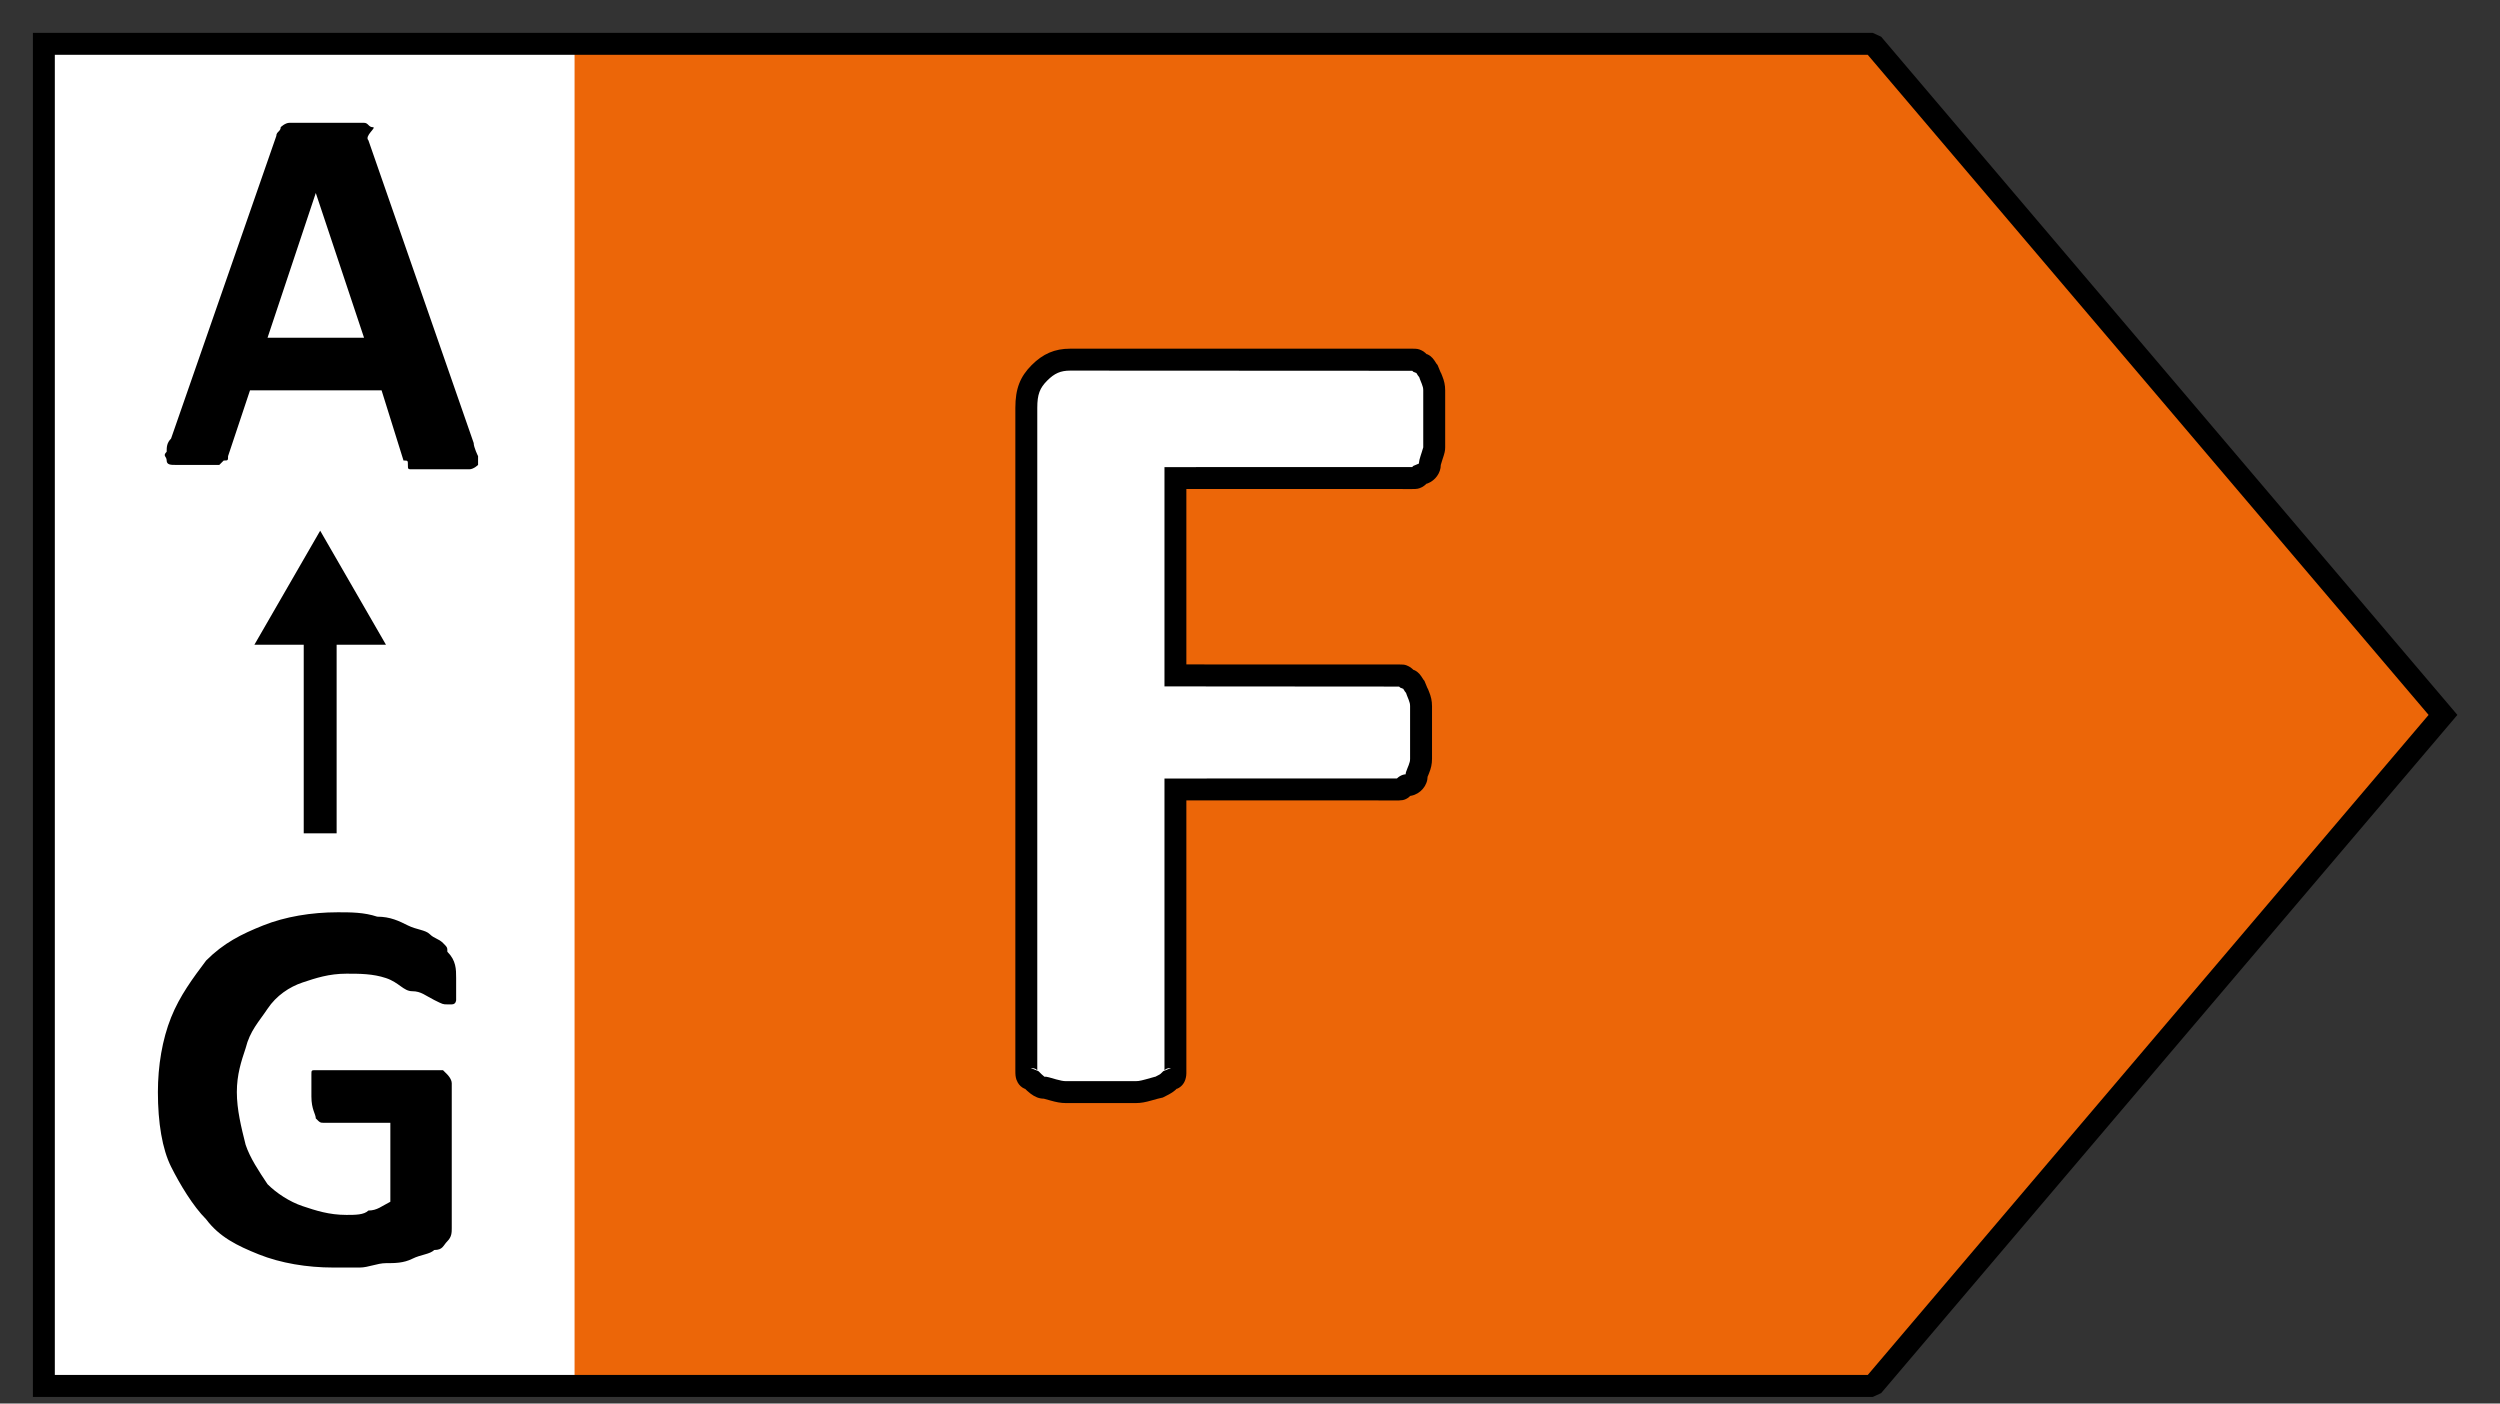 <?xml version="1.0" encoding="UTF-8"?>
<svg width="57px" height="32px" viewBox="0 0 57 32" version="1.1" xmlns="http://www.w3.org/2000/svg" xmlns:xlink="http://www.w3.org/1999/xlink">
    <rect x="0" y="0" width="57" height="32" fill="#333333" stroke="none"/>
    <title>Fleche F - CMJN droite</title>
    <g id="Page-1" stroke="none" stroke-width="1" fill="none" fill-rule="evenodd">
        <g id="Fleche-F---CMJN-droite" transform="translate(1, 1)">
            <polygon id="Path" fill="#EC6608" fill-rule="nonzero" points="41.7 30.6 3.55271368e-15 30.6 3.55271368e-15 0 41.7 0 54.7 15.3"></polygon>
            <rect id="Rectangle" fill="#FFFFFF" fill-rule="nonzero" x="1.77635684e-15" y="0" width="12.1" height="30.7"></rect>
            <path d="M31.7,8.6 C31.7,8.9 31.7,9.1 31.7,9.2 C31.7,9.3 31.6,9.5 31.6,9.6 C31.6,9.7 31.5,9.8 31.4,9.8 C31.3,9.9 31.3,9.9 31.2,9.9 L25.8,9.9 L25.8,14.4 L30.9,14.4 C31,14.4 31,14.4 31.1,14.5 C31.2,14.5 31.2,14.6 31.3,14.7 C31.3,14.8 31.4,14.9 31.4,15.1 C31.4,15.3 31.4,15.5 31.4,15.7 C31.4,15.9 31.4,16.2 31.4,16.3 C31.4,16.5 31.3,16.6 31.3,16.7 C31.3,16.8 31.2,16.9 31.1,16.9 C31,16.9 31,17 30.9,17 L25.8,17 L25.8,23.4 C25.8,23.5 25.8,23.6 25.7,23.6 C25.6,23.7 25.6,23.7 25.4,23.8 C25.3,23.8 25.1,23.9 24.9,23.9 C24.7,23.9 24.4,23.9 24.1,23.9 C23.8,23.9 23.5,23.9 23.3,23.9 C23.1,23.9 22.9,23.8 22.8,23.8 C22.7,23.8 22.6,23.7 22.5,23.6 C22.4,23.6 22.4,23.5 22.4,23.4 L22.4,8.3 C22.4,7.9 22.5,7.7 22.7,7.5 C22.9,7.3 23.1,7.2 23.4,7.2 L31.2,7.2 C31.3,7.2 31.3,7.2 31.4,7.3 C31.5,7.3 31.5,7.4 31.6,7.5 C31.6,7.6 31.7,7.7 31.7,7.9 C31.7,8.2 31.7,8.4 31.7,8.6 Z" id="Path" fill="#FFFFFF" fill-rule="nonzero"></path>
            <path d="M31.542,16.778 C31.503,16.983 31.312,17.15 31.1,17.15 L31.156,17.144 L31.117,17.18 C31.077,17.21 31.036,17.231 30.985,17.242 L30.9,17.25 L26.049,17.249 L26.049,23.469 C26.048,23.509 26.045,23.539 26.038,23.569 L26.025,23.617 C25.994,23.71 25.93,23.783 25.844,23.821 L25.826,23.825 L25.809,23.843 L25.782,23.866 C25.755,23.888 25.755,23.888 25.726,23.908 C25.681,23.938 25.649,23.955 25.512,24.024 L25.4,24.05 C25.398,24.05 25.394,24.051 25.256,24.09 C25.117,24.13 25.014,24.15 24.9,24.15 L23.3,24.15 C23.186,24.15 23.083,24.13 22.944,24.09 C22.806,24.051 22.802,24.05 22.8,24.05 C22.69,24.05 22.595,24.008 22.501,23.938 C22.446,23.897 22.407,23.861 22.323,23.777 L22.373,23.825 L22.356,23.821 C22.292,23.792 22.24,23.744 22.205,23.682 L22.175,23.617 C22.153,23.549 22.15,23.505 22.15,23.4 L22.15,8.3 C22.15,7.86 22.259,7.588 22.523,7.323 C22.779,7.068 23.044,6.95 23.4,6.95 L31.2,6.95 C31.304,6.95 31.341,6.954 31.412,6.989 C31.446,7.006 31.467,7.019 31.497,7.046 L31.525,7.073 L31.549,7.08 C31.592,7.1 31.629,7.128 31.662,7.164 L31.708,7.224 C31.751,7.293 31.76,7.306 31.777,7.323 L31.85,7.5 C31.85,7.49 31.85,7.488 31.882,7.57 C31.927,7.681 31.95,7.778 31.95,7.9 L31.95,9.2 C31.95,9.281 31.936,9.334 31.887,9.479 C31.861,9.559 31.85,9.598 31.85,9.6 C31.85,9.785 31.722,9.955 31.553,10.021 L31.523,10.029 L31.497,10.054 C31.477,10.072 31.461,10.084 31.443,10.095 L31.412,10.111 C31.341,10.146 31.304,10.15 31.2,10.15 L26.049,10.149 L26.049,14.149 L30.9,14.15 C30.978,14.15 31.019,14.152 31.064,14.168 L31.112,14.189 C31.146,14.206 31.167,14.219 31.197,14.246 L31.225,14.272 L31.249,14.28 C31.292,14.3 31.329,14.328 31.362,14.364 L31.408,14.424 C31.451,14.493 31.46,14.506 31.477,14.523 L31.55,14.7 C31.55,14.69 31.55,14.688 31.582,14.77 C31.627,14.881 31.65,14.978 31.65,15.1 L31.65,16.3 C31.65,16.422 31.627,16.519 31.582,16.63 C31.55,16.712 31.55,16.71 31.55,16.7 L31.542,16.778 Z M23.4,7.45 C23.181,7.45 23.041,7.512 22.877,7.677 C22.708,7.846 22.65,7.99 22.65,8.3 L22.65,23.4 C22.65,23.413 22.629,23.35 22.5,23.35 L22.677,23.423 C22.743,23.49 22.772,23.516 22.8,23.538 C22.816,23.549 22.817,23.55 22.8,23.55 L22.855,23.55 C22.881,23.552 22.921,23.564 23.081,23.61 C23.179,23.637 23.243,23.65 23.3,23.65 L24.9,23.65 L24.96,23.646 C25.003,23.64 25.054,23.628 25.119,23.61 C25.247,23.573 25.298,23.558 25.327,23.552 L25.341,23.55 C25.395,23.522 25.419,23.51 25.435,23.501 L25.449,23.492 C25.456,23.487 25.456,23.487 25.462,23.482 C25.473,23.473 25.48,23.466 25.523,23.423 L25.7,23.35 C25.571,23.35 25.55,23.413 25.55,23.4 L25.55,16.75 L30.85,16.749 L30.883,16.72 C30.923,16.69 30.964,16.669 31.015,16.658 L31.049,16.654 C31.05,16.618 31.057,16.597 31.089,16.517 L31.118,16.445 C31.141,16.387 31.15,16.349 31.15,16.3 L31.15,15.1 C31.15,15.051 31.141,15.013 31.118,14.955 C31.084,14.87 31.066,14.827 31.058,14.799 L31.027,14.759 L30.994,14.705 L30.923,14.677 C30.914,14.668 30.906,14.66 30.9,14.654 L25.55,14.65 L25.55,9.65 L31.197,9.649 L31.223,9.623 L31.35,9.57 L31.352,9.554 C31.356,9.509 31.366,9.466 31.388,9.398 L31.413,9.321 C31.439,9.241 31.45,9.202 31.45,9.2 L31.45,7.9 C31.45,7.851 31.441,7.813 31.418,7.755 C31.384,7.67 31.366,7.627 31.358,7.599 L31.327,7.559 L31.294,7.505 L31.223,7.477 C31.214,7.468 31.206,7.46 31.2,7.454 L23.4,7.45 Z" id="Path" fill="#000000" fill-rule="nonzero"></path>
            <path d="M9.8,9.1 C9.8,9.2 9.9,9.4 9.9,9.4 C9.9,9.5 9.9,9.5 9.9,9.6 C9.9,9.6 9.8,9.7 9.7,9.7 C9.6,9.7 9.4,9.7 9.2,9.7 C9,9.7 8.8,9.7 8.7,9.7 C8.6,9.7 8.5,9.7 8.4,9.7 C8.3,9.7 8.3,9.7 8.3,9.6 C8.3,9.5 8.3,9.5 8.2,9.5 L7.7,7.9 L4.7,7.9 L4.2,9.4 C4.2,9.5 4.2,9.5 4.1,9.5 C4.1,9.5 4,9.6 4,9.6 C3.9,9.6 3.9,9.6 3.8,9.6 C3.7,9.6 3.6,9.6 3.4,9.6 C3.2,9.6 3.1,9.6 3,9.6 C2.9,9.6 2.8,9.6 2.8,9.5 C2.8,9.4 2.7,9.4 2.8,9.3 C2.8,9.2 2.8,9.1 2.9,9 L5.3,2.1 C5.3,2 5.4,2 5.4,1.9 C5.4,1.9 5.5,1.8 5.6,1.8 C5.7,1.8 5.8,1.8 5.9,1.8 C6,1.8 6.2,1.8 6.4,1.8 C6.6,1.8 6.8,1.8 7,1.8 C7.1,1.8 7.2,1.8 7.3,1.8 C7.4,1.8 7.4,1.9 7.5,1.9 C7.6,1.9 7.3,2.1 7.4,2.2 L9.8,9.1 Z M6.2,3.4 L6.2,3.4 L5.1,6.7 L7.3,6.7 L6.2,3.4 Z" id="Shape" fill="#000000" fill-rule="nonzero"></path>
            <path d="M9.4,21.3 C9.4,21.4 9.4,21.5 9.4,21.6 C9.4,21.7 9.4,21.8 9.4,21.8 C9.4,21.8 9.4,21.9 9.3,21.9 C9.3,21.9 9.2,21.9 9.2,21.9 C9.1,21.9 9.1,21.9 8.9,21.8 C8.7,21.7 8.6,21.6 8.4,21.6 C8.2,21.6 8.1,21.4 7.8,21.3 C7.5,21.2 7.2,21.2 6.9,21.2 C6.5,21.2 6.2,21.3 5.9,21.4 C5.6,21.5 5.3,21.7 5.1,22 C4.9,22.3 4.7,22.5 4.6,22.9 C4.5,23.2 4.4,23.5 4.4,23.9 C4.4,24.3 4.5,24.7 4.6,25.1 C4.7,25.4 4.9,25.7 5.1,26 C5.3,26.2 5.6,26.4 5.9,26.5 C6.2,26.6 6.5,26.7 6.9,26.7 C7.1,26.7 7.3,26.7 7.4,26.6 C7.6,26.6 7.7,26.5 7.9,26.4 L7.9,24.6 L6.4,24.6 C6.3,24.6 6.3,24.6 6.2,24.5 C6.2,24.4 6.1,24.3 6.1,24 C6.1,23.9 6.1,23.8 6.1,23.7 C6.1,23.6 6.1,23.6 6.1,23.5 C6.1,23.4 6.1,23.4 6.2,23.4 C6.2,23.4 6.3,23.4 6.3,23.4 L8.9,23.4 C9,23.4 9,23.4 9.1,23.4 C9.1,23.4 9.2,23.5 9.2,23.5 C9.2,23.5 9.3,23.6 9.3,23.7 C9.3,23.8 9.3,23.8 9.3,23.9 L9.3,27 C9.3,27.1 9.3,27.2 9.2,27.3 C9.1,27.4 9.1,27.5 8.9,27.5 C8.8,27.6 8.6,27.6 8.4,27.7 C8.2,27.8 8,27.8 7.8,27.8 C7.6,27.8 7.4,27.9 7.2,27.9 C7,27.9 6.8,27.9 6.6,27.9 C6,27.9 5.4,27.8 4.9,27.6 C4.4,27.4 4,27.2 3.7,26.8 C3.4,26.5 3.1,26 2.9,25.6 C2.7,25.2 2.6,24.6 2.6,23.9 C2.6,23.3 2.7,22.7 2.9,22.2 C3.1,21.7 3.4,21.3 3.7,20.9 C4.1,20.5 4.5,20.3 5,20.1 C5.5,19.9 6.1,19.8 6.7,19.8 C7,19.8 7.3,19.8 7.6,19.9 C7.9,19.9 8.1,20 8.3,20.1 C8.5,20.2 8.7,20.2 8.8,20.3 C8.9,20.4 9,20.4 9.1,20.5 C9.2,20.6 9.2,20.6 9.2,20.7 C9.4,20.9 9.4,21.1 9.4,21.3 Z" id="Path" fill="#000000" fill-rule="nonzero"></path>
            <g id="Group" transform="translate(4.8, 11.1)">
                <line x1="1.5" y1="6.9" x2="1.5" y2="2.2" id="Path" stroke="#000000" stroke-width="0.75"></line>
                <polygon id="Path" fill="#000000" fill-rule="nonzero" points="3 2.6 1.5 0 0 2.6"></polygon>
            </g>
            <path d="M41.7,-0.25 L41.891,-0.162 L54.891,15.138 L55.028,15.3 L54.891,15.462 L41.891,30.762 L41.7,30.85 L-0.25,30.85 L-0.25,-0.25 L41.7,-0.25 Z M41.585,0.25 L0.25,0.25 L0.25,30.349 L41.585,30.349 L54.372,15.3 L41.585,0.25 Z" id="Path" fill="#000000" fill-rule="nonzero"></path>
        </g>
    </g>
</svg>